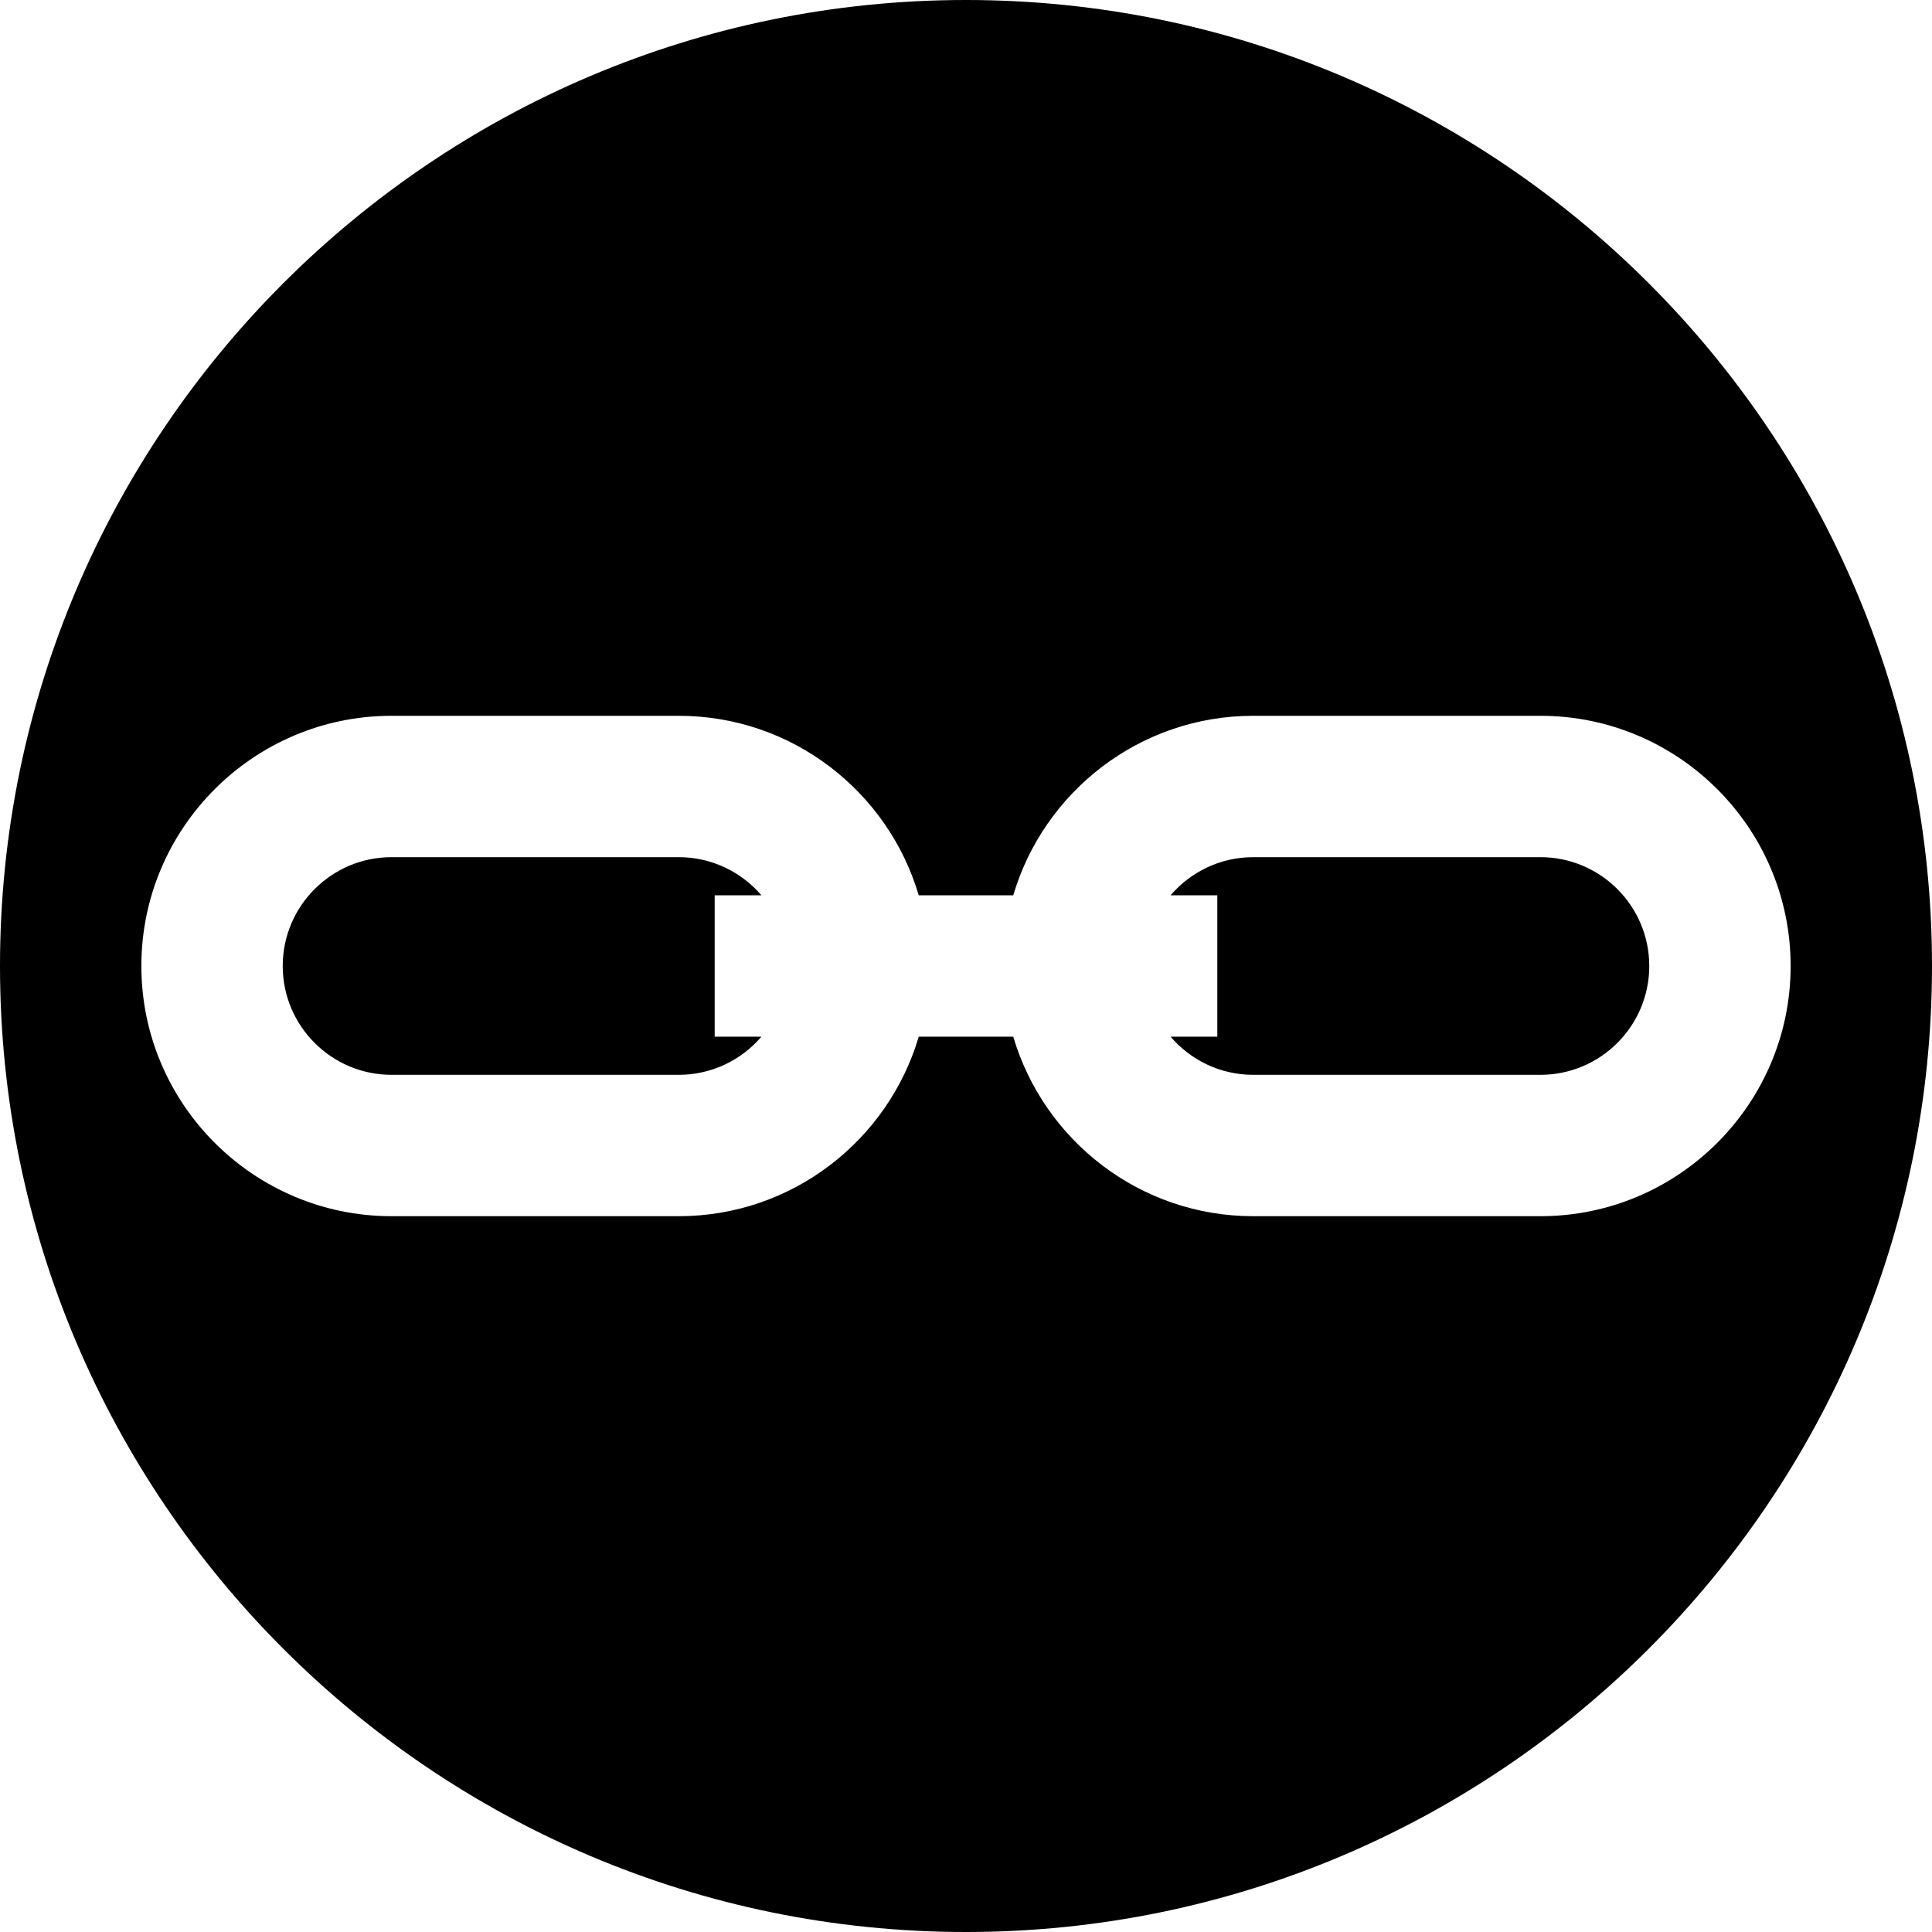 <?xml version="1.0" encoding="iso-8859-1"?>
<!-- Uploaded to: SVG Repo, www.svgrepo.com, Generator: SVG Repo Mixer Tools -->
<svg fill="#000000" height="800px" width="800px" version="1.1" id="Layer_1" xmlns="http://www.w3.org/2000/svg" xmlns:xlink="http://www.w3.org/1999/xlink" 
	 viewBox="0 0 512 512" xml:space="preserve">
<g>
	<g>
		<path d="M189.399,237.268h12.389c-5.294-6.18-13.146-10.11-21.904-10.11h-76.117c-15.903,0-28.841,12.939-28.841,28.842
			c0,15.902,12.937,28.841,28.841,28.841h76.117c8.756,0,16.609-3.929,21.902-10.109h-12.388V237.268z"/>
	</g>
</g>
<g>
	<g>
		<path d="M408.233,227.158h-76.117c-8.758,0-16.61,3.929-21.904,10.11h12.389v37.463h-12.388
			c5.294,6.18,13.146,10.109,21.902,10.109h76.117c15.903,0,28.841-12.939,28.841-28.841
			C437.073,240.097,424.136,227.158,408.233,227.158z"/>
	</g>
</g>
<g>
	<g>
		<path d="M256,0C114.84,0,0,114.842,0,256s114.84,256,256,256s256-114.842,256-256S397.16,0,256,0z M408.233,322.304h-76.117
			c-30.056,0-55.488-20.109-63.593-47.572h-25.047c-8.105,27.463-33.537,47.572-63.593,47.572h-76.116
			c-36.561,0-66.304-29.745-66.304-66.304c0-36.561,29.743-66.305,66.304-66.305h76.116c30.056,0,55.488,20.108,63.593,47.574
			h25.047c8.105-27.466,33.537-47.574,63.593-47.574h76.117c36.561,0,66.304,29.745,66.304,66.305
			C474.537,292.559,444.793,322.304,408.233,322.304z"/>
	</g>
</g>
</svg>